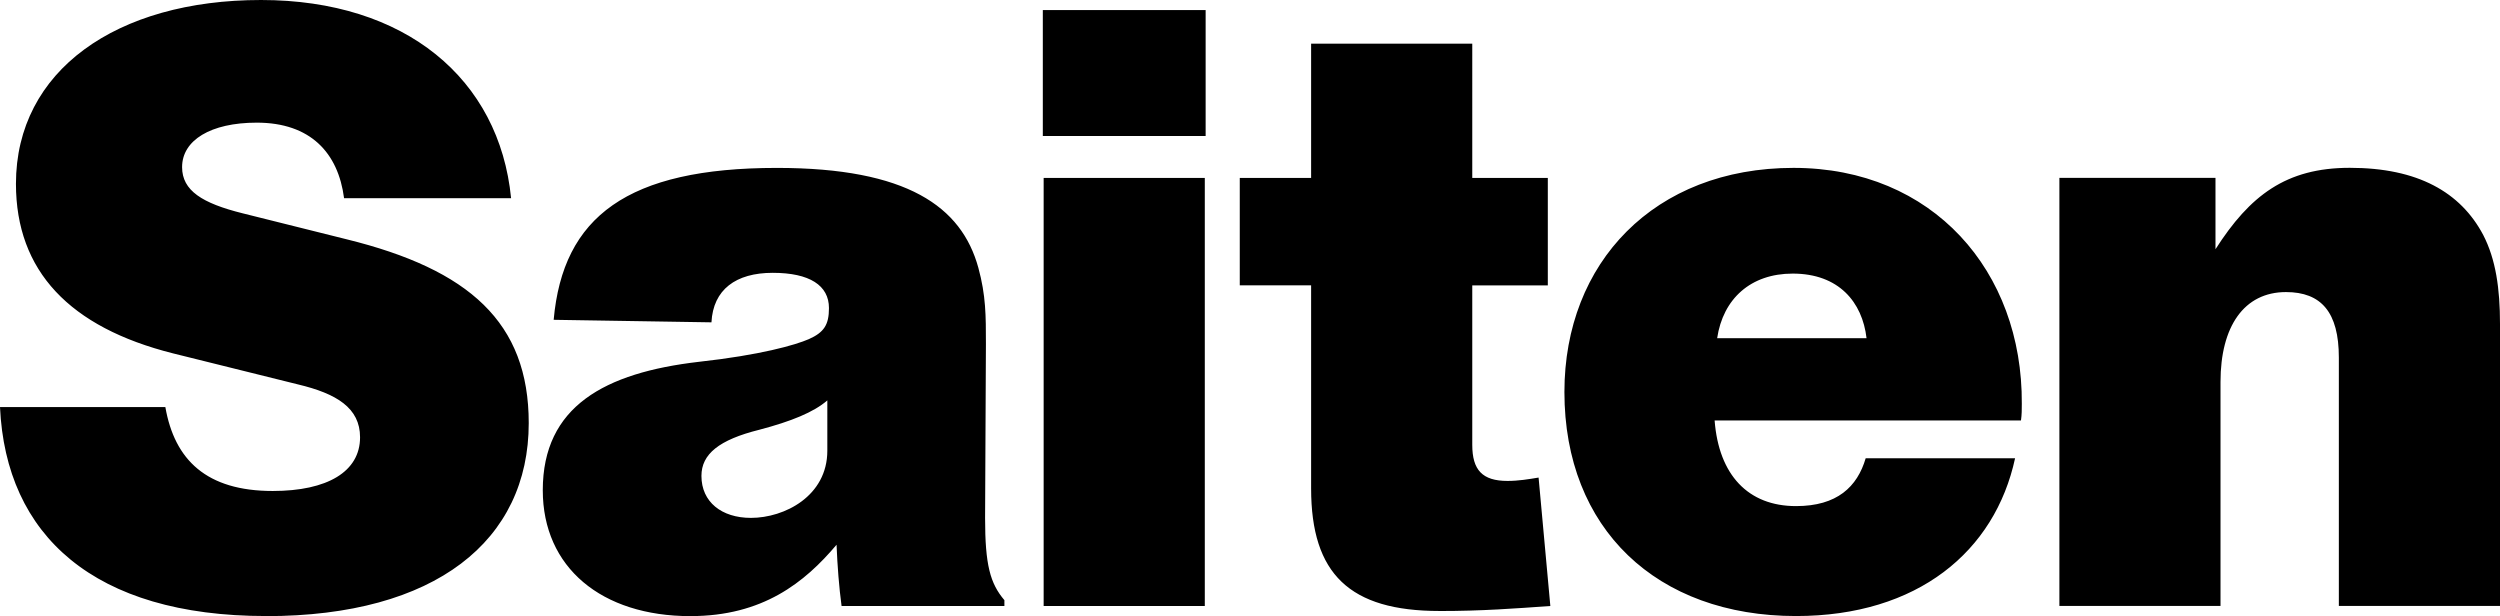 <?xml version="1.0" encoding="UTF-8"?><svg id="Ebene_1" xmlns="http://www.w3.org/2000/svg" viewBox="0 0 840.2 207.04"><defs><style>.cls-1{stroke-width:0px;}</style></defs><path class="cls-1" d="m692.11,203.65h54.16v-75.31c0-18.62,7.9-30.18,22-30.18,11.85,0,17.77,6.77,17.77,22v83.49h54.16v-94.78c0-11.85-1.41-21.72-5.64-29.9-7.62-14.39-22-22.57-44.85-22.57-21.44,0-33.57,9.31-45.13,27.36v-23.98h-52.46v143.86Zm-115.01-89.98c1.97-13.26,11.28-21.72,25.39-21.72,15.51,0,23.41,9.59,24.82,21.72h-50.21Zm26.51,93.37c40.9,0,66.85-21.72,73.62-53.03h-50.21c-2.82,9.59-9.59,16.08-23.41,16.08-16.08,0-25.95-10.44-27.36-28.77h102.96c.28-1.97.28-3.67.28-5.64.28-44.57-29.9-79.26-76.72-79.26s-77,31.87-77,75.31c0,45.98,31.03,75.31,77.85,75.31m-119.81-1.69c14.39,0,25.39-.85,37.23-1.69l-3.95-43.16c-3.38.56-6.77,1.13-10.44,1.13-8.46,0-11.85-3.67-11.85-12.13v-53.59h25.39v-36.1h-25.39V14.67h-54.16v45.13h-23.98v36.1h23.98v68.26c0,28.77,12.98,41.18,43.16,41.18M350.47,45.7h54.72V3.38h-54.72v42.31Zm.28,157.96h54.16V59.8h-54.16v143.86Zm-115.01-43.72c0-7.33,5.92-12.13,19.46-15.51,10.72-2.82,18.33-5.92,22.85-9.87v16.92c0,15.23-14.39,22.57-25.67,22.57-9.87,0-16.64-5.36-16.64-14.1m-3.67,47.11c24.26,0,38.36-11.28,49.08-23.98.28,7.05.85,14.39,1.69,20.59h54.72v-1.97c-4.8-5.64-6.49-11.85-6.49-27.64l.28-58.39c0-9.59,0-16.36-2.54-25.67-5.64-20.59-23.98-33.57-67.7-33.57-50.21,0-71.93,16.36-75.03,51.05l53.03.85c.56-11,8.18-16.64,20.59-16.64s18.9,4.23,18.9,11.85c0,5.64-1.69,8.18-6.77,10.44-4.51,1.97-16.36,5.36-36.95,7.62-31.59,3.67-52.46,14.95-52.46,43.16,0,25.95,19.74,42.31,49.64,42.31m-142.65,0c56.98,0,88.29-25.39,88.29-64.88,0-33.85-20.03-51.62-61.21-61.77l-34.98-8.74c-13.54-3.38-20.31-7.62-20.31-15.51,0-9.03,9.59-14.95,25.1-14.95,18.05,0,27.36,10.15,29.34,25.39h56.13C167.83,26.51,136.24,0,87.72,0S5.36,23.69,5.36,61.77c0,29.34,18.05,48.23,52.75,56.98l42.03,10.44c12.98,3.1,20.87,7.9,20.87,17.77,0,11.56-11,18.05-29.34,18.05-22.28,0-33-10.44-36.1-28.21H0c1.97,43.16,31.59,70.24,89.42,70.24"/></svg>